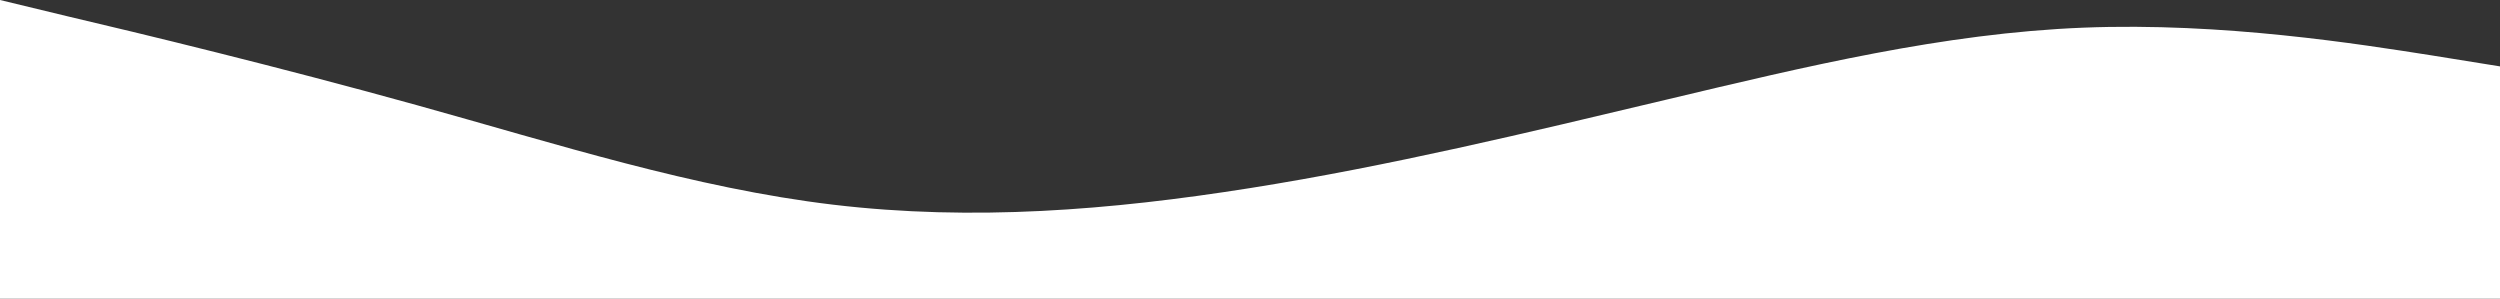 <?xml version="1.0" encoding="UTF-8"?> <svg xmlns="http://www.w3.org/2000/svg" width="1933" height="231" viewBox="0 0 1933 231" fill="none"><rect x="0" y="0" width="1933" height="231" fill="#333333" stroke="none"/> <path fill-rule="evenodd" clip-rule="evenodd" d="M0 0L53.157 12.833C107.926 25.667 214.241 51.333 322.167 81.278C430.092 111.222 536.407 145.444 644.333 158.278C752.259 171.111 858.574 162.556 966.5 145.444C1074.43 128.333 1180.74 102.667 1288.67 77C1396.59 51.333 1502.91 25.667 1610.83 21.389C1718.76 17.111 1825.07 34.222 1879.84 42.778L1933 51.333V231H1879.84C1825.07 231 1718.76 231 1610.83 231C1502.91 231 1396.59 231 1288.67 231C1180.74 231 1074.43 231 966.5 231C858.574 231 752.259 231 644.333 231C536.407 231 430.092 231 322.167 231C214.241 231 107.926 231 53.157 231H0V0Z" fill="white"></path> </svg> 